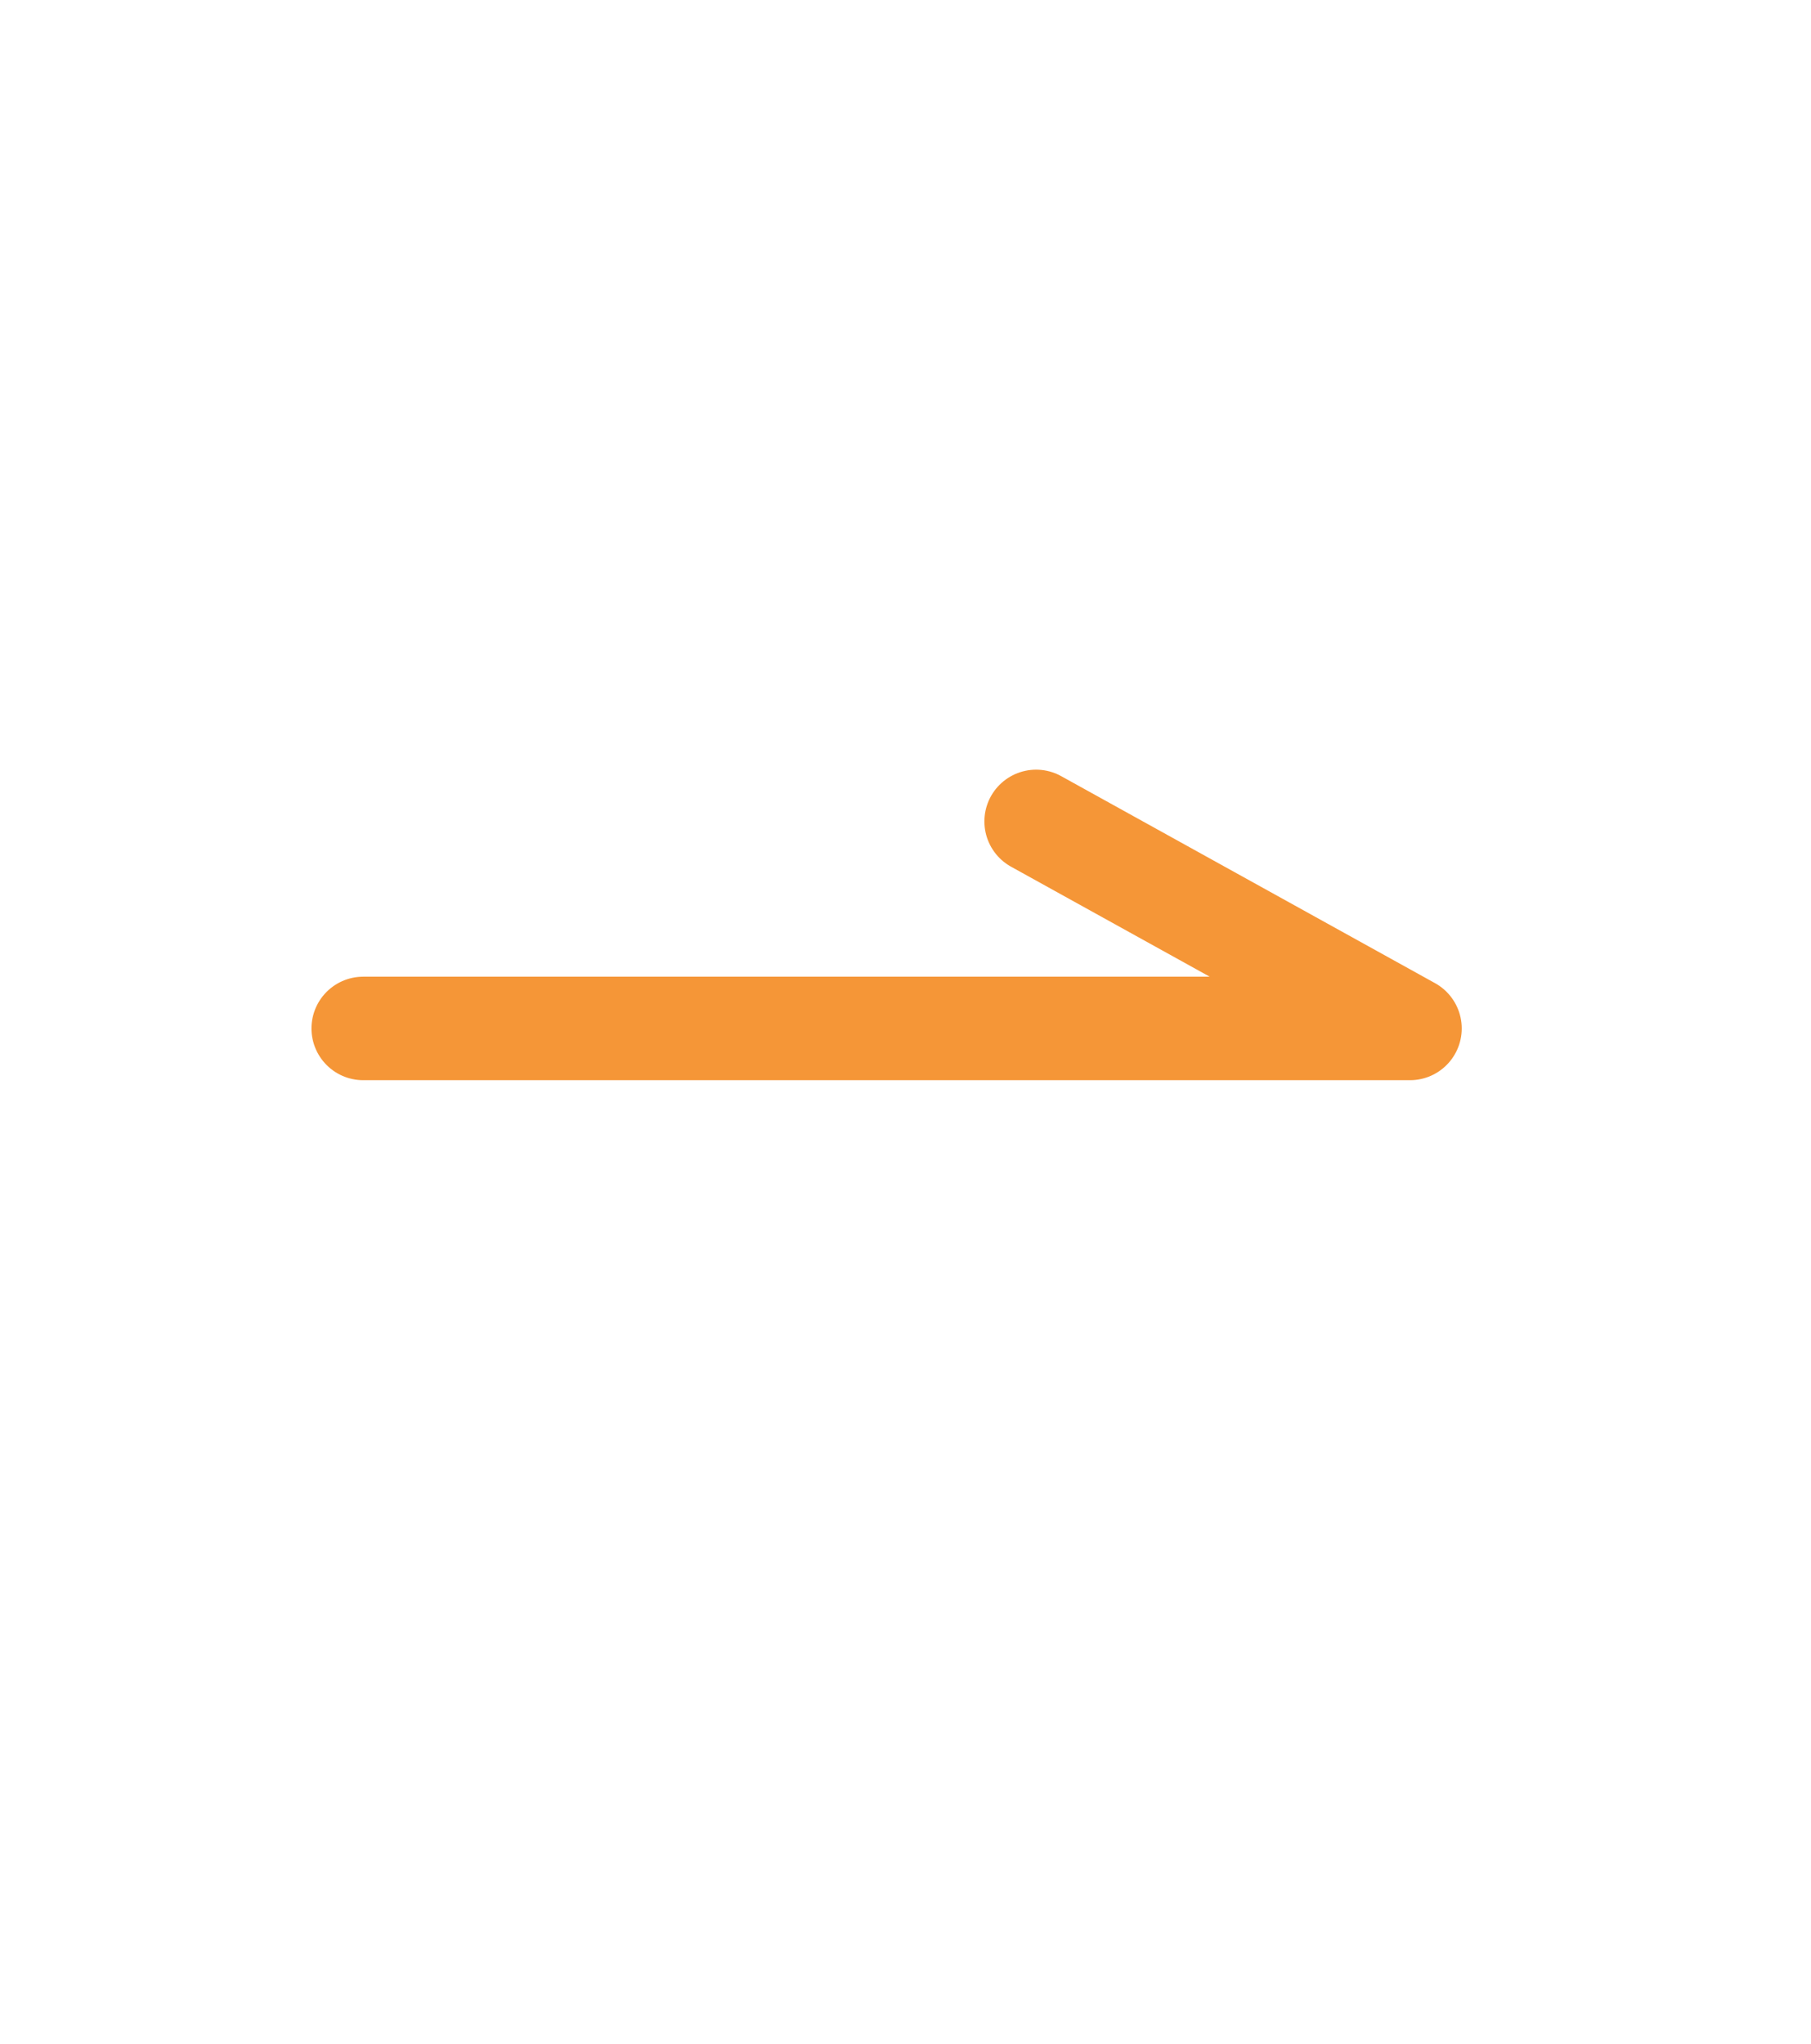 <svg xmlns="http://www.w3.org/2000/svg" width="70" height="79" viewBox="0 0 70 79"><defs><style>.a{fill:#fff;stroke:#707070;opacity:0;}.b,.d{fill:none;}.b{stroke:#f59637;stroke-linecap:round;stroke-linejoin:round;stroke-width:4px;}.c{stroke:none;}</style></defs><g class="a"><rect class="c" width="70" height="79"/><rect class="d" x="0.5" y="0.5" width="69" height="78"/></g><path class="b" d="M21810.094,611.291h40.461l-14.451-8" transform="translate(-21796.055 -571.548)"/></svg>